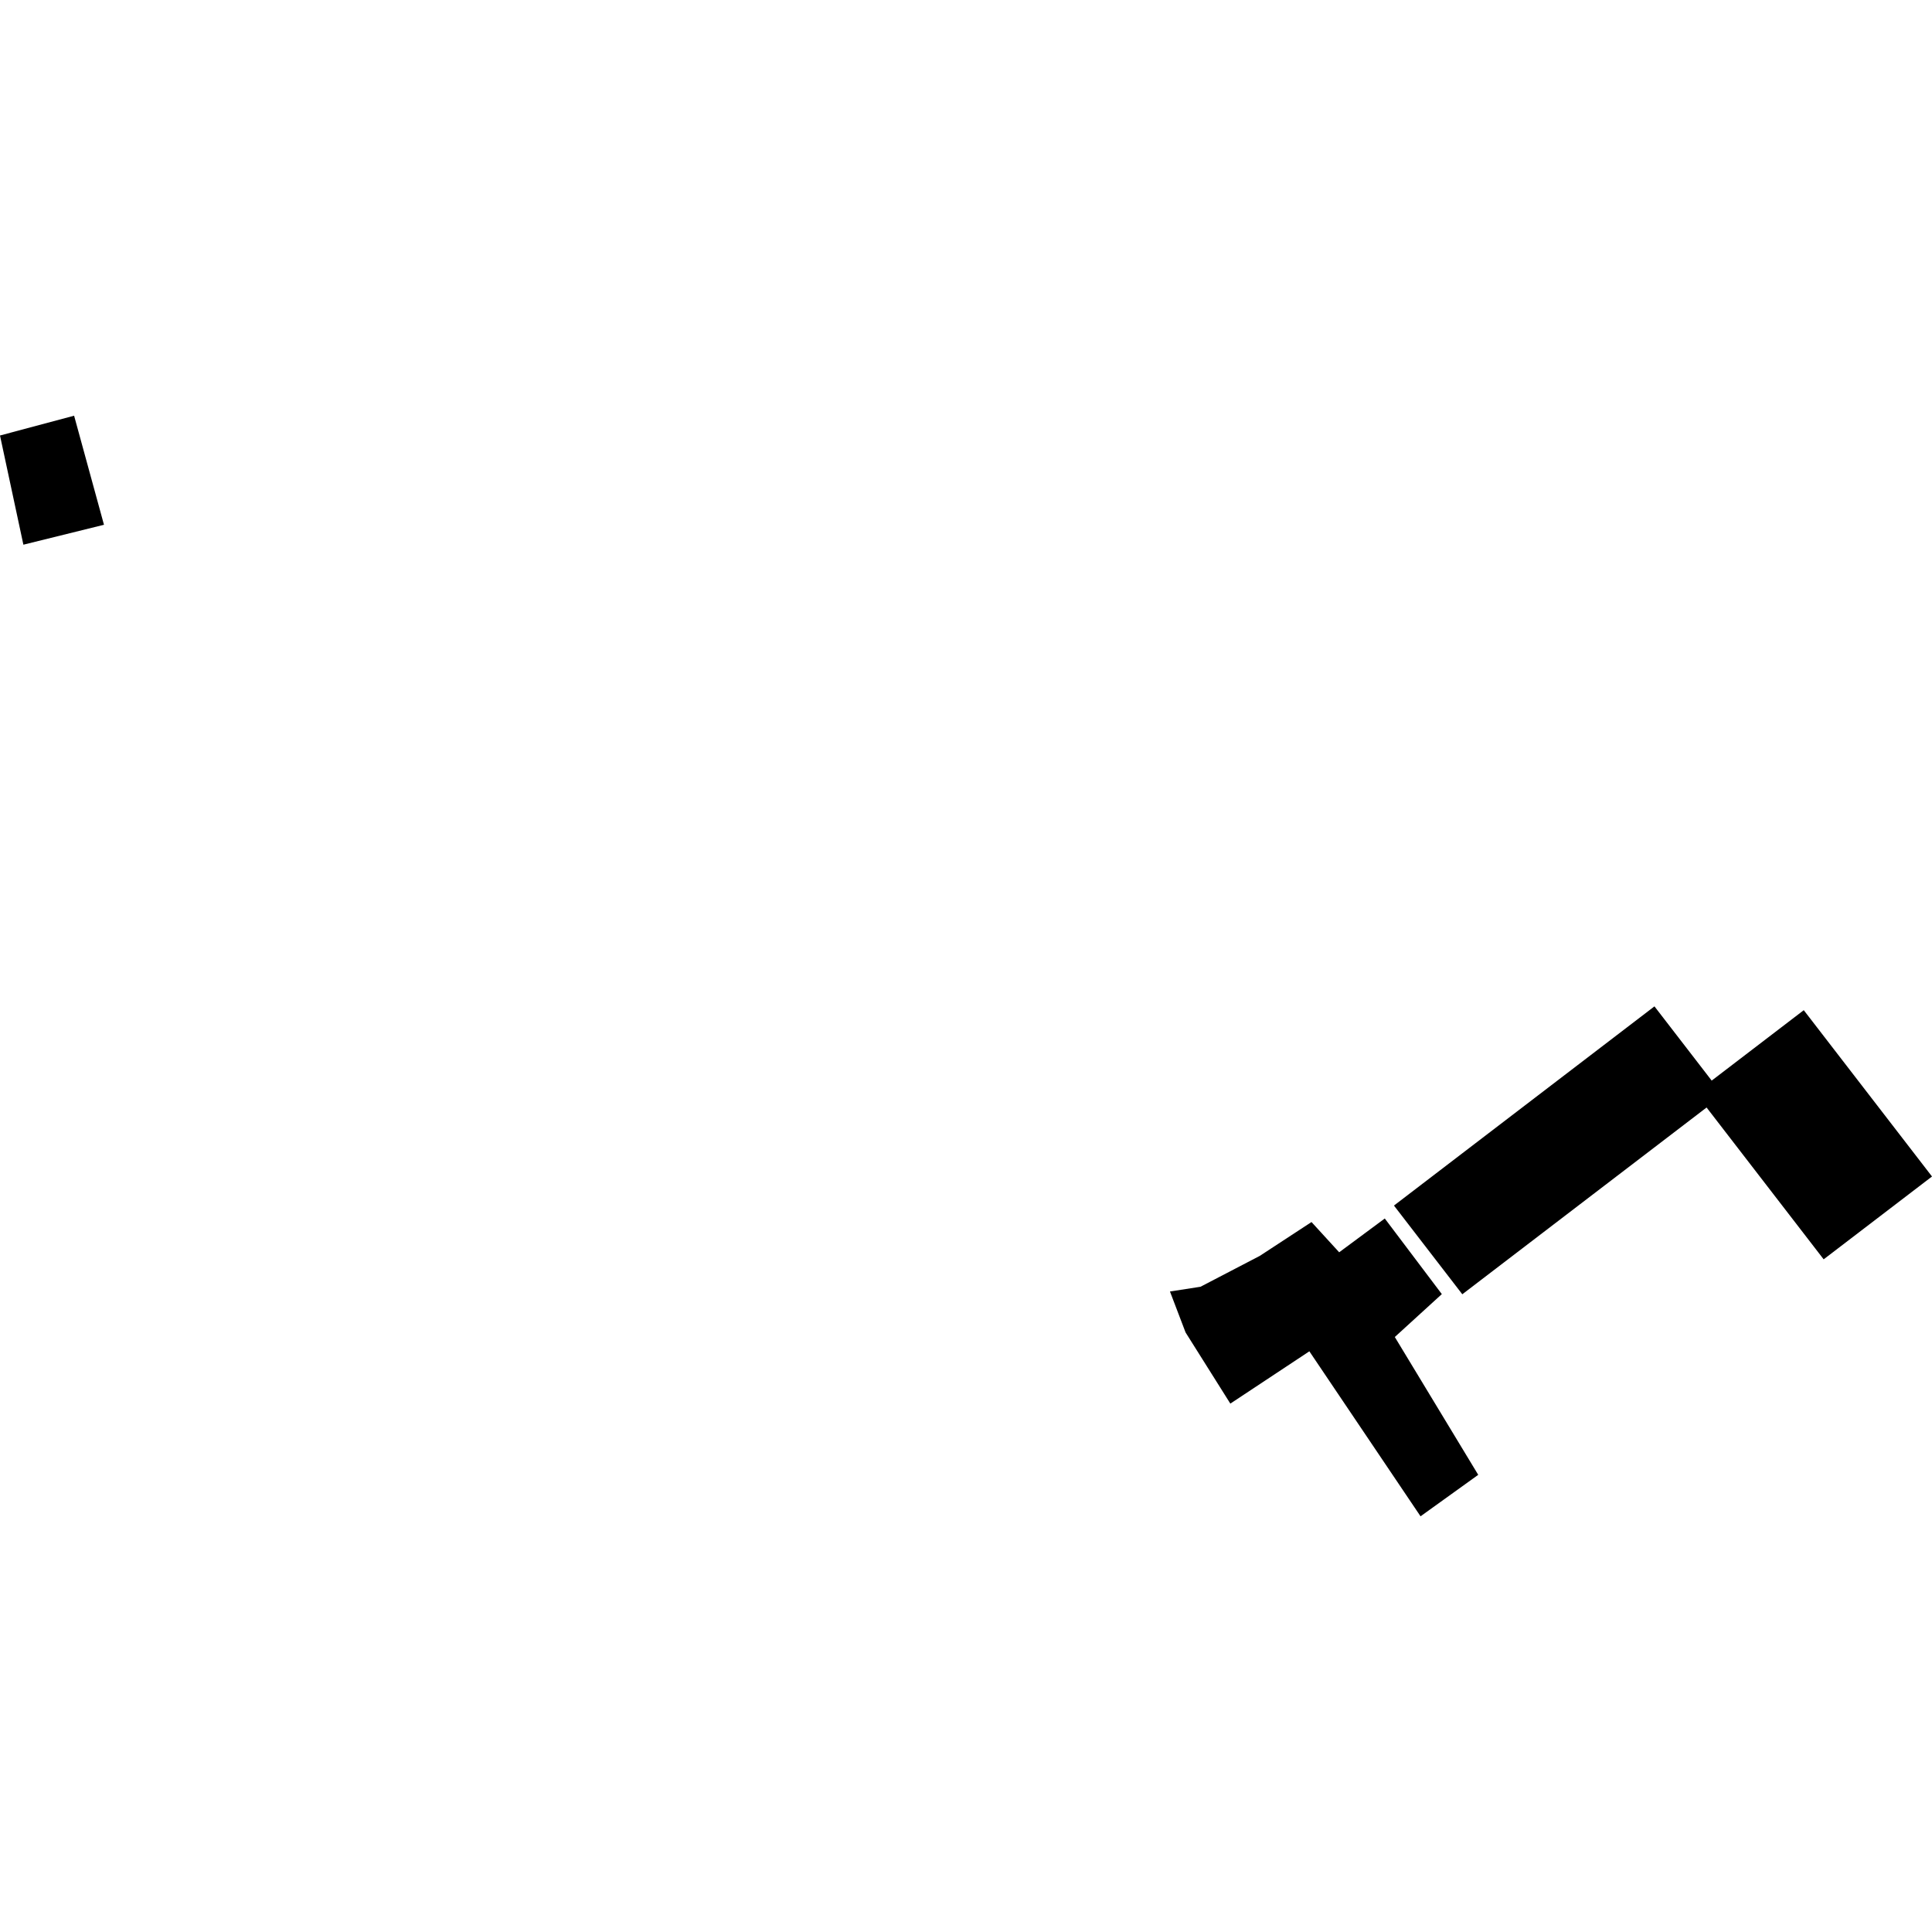 <?xml version="1.0" encoding="utf-8" standalone="no"?>
<!DOCTYPE svg PUBLIC "-//W3C//DTD SVG 1.1//EN"
  "http://www.w3.org/Graphics/SVG/1.1/DTD/svg11.dtd">
<!-- Created with matplotlib (https://matplotlib.org/) -->
<svg height="288pt" version="1.1" viewBox="0 0 288 288" width="288pt" xmlns="http://www.w3.org/2000/svg" xmlns:xlink="http://www.w3.org/1999/xlink">
 <defs>
  <style type="text/css">
*{stroke-linecap:butt;stroke-linejoin:round;}
  </style>
 </defs>
 <g id="figure_1">
  <g id="patch_1">
   <path d="M 0 288 
L 288 288 
L 288 0 
L 0 0 
z
" style="fill:none;opacity:0;"/>
  </g>
  <g id="axes_1">
   <g id="PatchCollection_1">
    <path clip-path="url(#p5d268fe628)" d="M 207.795 179.711 
L 217.983 192.935 
L 254.398 165.093 
L 271.85 187.726 
L 288 175.378 
L 268.884 150.586 
L 255.159 161.083 
L 246.627 150.018 
L 207.795 179.711 
"/>
    <path clip-path="url(#p5d268fe628)" d="M 211.758 226.033 
L 220.357 219.85 
L 207.922 199.306 
L 214.931 192.91 
L 206.427 181.639 
L 199.629 186.676 
L 195.504 182.168 
L 187.797 187.211 
L 178.957 191.814 
L 174.404 192.521 
L 176.731 198.624 
L 183.405 209.234 
L 195.185 201.438 
L 211.758 226.033 
"/>
    <path clip-path="url(#p5d268fe628)" d="M 0 64.92 
L 3.486 81.196 
L 15.5 78.227 
L 11.046 61.967 
L 0 64.92 
"/>
   </g>
  </g>
 </g>
 <defs>
  <clipPath id="p5d268fe628">
   <rect height="164.066" width="288" x="0" y="61.967"/>
  </clipPath>
 </defs>
</svg>
